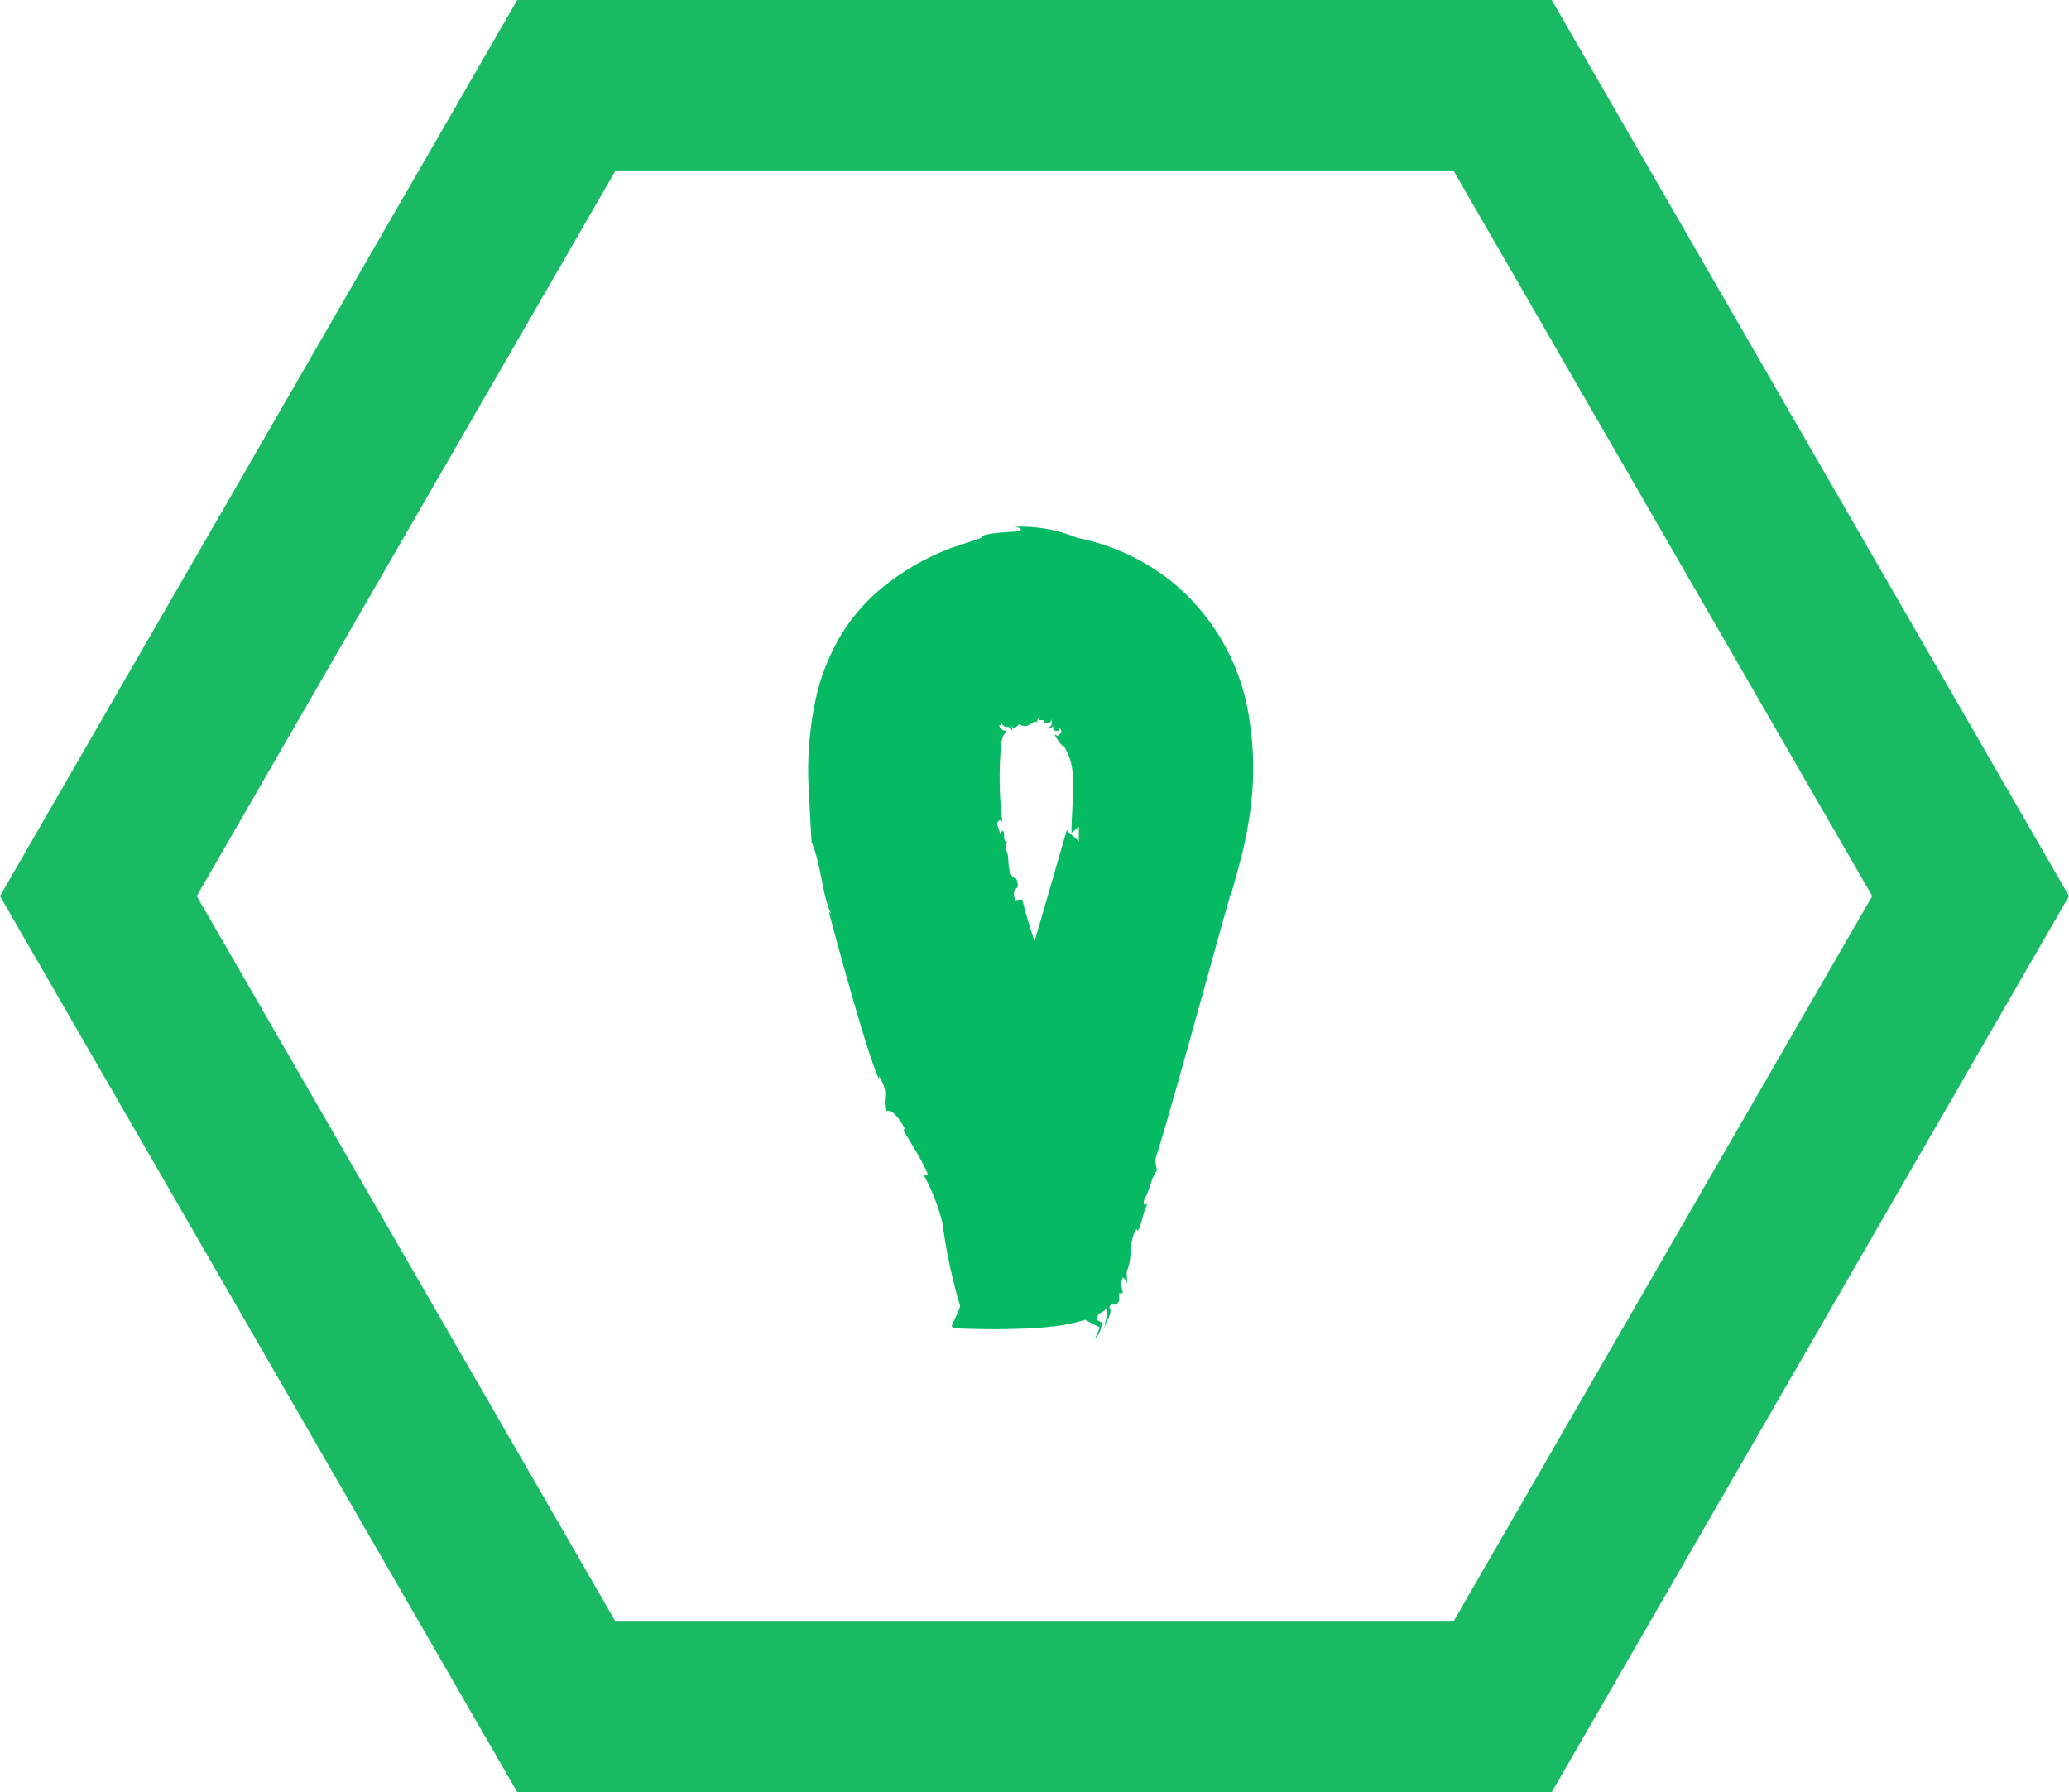<svg xmlns="http://www.w3.org/2000/svg" width="72.844" height="63.087" viewBox="0 0 72.844 63.087">
  <g id="Group_2051" data-name="Group 2051" transform="translate(-51.536 -5190.941)">
    <path id="Path_10078" data-name="Path 10078" d="M70.859,31.23,87.338,59.773,70.859,88.316H37.9L21.422,59.773,37.9,31.23Z" transform="translate(33.578 5162.712)" fill="none" stroke="#19ba63" stroke-width="6"/>
    <path id="Path_11258" data-name="Path 11258" d="M7.535,13.116l-.259.031c-.167-.585.238-.246.039-.762-.415-.129-.17-.883-.391-1.016.029,0-.013-.257.1-.262-.215-.043-.09-.248-.164-.392-.063-.047-.051.051-.1.1l-.124-.346c.04-.148.15-.2.195-.051a12.658,12.658,0,0,1-.039-2.83.963.963,0,0,1,.1-.291l.021,0s-.011-.006.063-.071c-.1-.116-.111.011-.246-.183-.055-.119.1-.011.056-.14.177.286.225-.006.4.3l-.034-.195.074.106c.336-.264.082-.137.405-.093.174-.019.344-.248.429-.116-.014,0-.024-.133.051-.164-.059.153.219-.026.178.137.079.01.191.121.283-.108-.014.111.016.238-.092.267.018.035.037.068.08.053a.167.167,0,0,0,.01-.077c.125.069,0,.206.225.17a.83.83,0,0,0,.051-.095c.055.071.125.141-.085.278a.213.213,0,0,0-.1-.055,2.41,2.41,0,0,0,.28.413l0-.08a2.062,2.062,0,0,1,.359,1.305c.039.714-.059,1.408-.035,1.822l.254-.211,0,.537c.021-.058-.492-.412-.42-.442-.309,1.058-1.867,6.58-2.285,7.516-.219.363-.3-.014-.325-.027-.082.5.121.264-.019.666-.066.1-.129-.066-.135-.135-.034.183-.146.33-.069.37.132-.2.32-.043.489-.093l-.18.516-.129-.066c-.04.116.281.412.048.9-.326.847-.569,1.8-.87,2.664-.077-.039-.069-.236-.059-.434a1.052,1.052,0,0,1-.167.389c.211-.166-.016.4.095.249.137.741-.423,1.473-.37,2.1.285.141,4.773,2.8,5.13,2.905a1.5,1.5,0,0,1-.167.389c.1-.019.244-.35.252-.548l-.182-.09c.063-.441.145-.063.257-.477.164.026.08.415-.006.751.109-.293.315-.556.183-.732.151-.26.18.092.352-.227a1.768,1.768,0,0,1,.151-.868l.026.013c.37-.624.082-1.1.432-1.67l.031.082c.158-.19.169-.656.386-1.018-.066.1-.209.164-.154-.077.238-.421.235-.76.458-1.053L12.2,22.3c.514-1.563,2.215-7.838,2.678-9.424l0,.069c.09-.325.193-.691.3-1.088a14.348,14.348,0,0,0,.339-1.611,11.068,11.068,0,0,0-.1-4.042,7.677,7.677,0,0,0-2.463-4.137A7.691,7.691,0,0,0,9.472.392,5.2,5.2,0,0,0,7.241,0c.387.056.252.17-.04.172C6.167.232,6.144.315,6.112.347,6.086.408,6.04.407,5.069.73A8.656,8.656,0,0,0,2.556,2.177a6.614,6.614,0,0,0-1.4,1.616A7.572,7.572,0,0,0,.308,5.836a11.929,11.929,0,0,0-.3,3.405c.043.805.079,1.465.1,1.857.344.788.359,1.805.683,2.519l-.072-.061c.219.846,1.381,5.141,1.772,5.9l-.008-.122c.389.67.116.661.24,1.249.22-.159.574.4.675.625l-.058.01c.162.334.653,1.045.873,1.6l-.143.024A7.234,7.234,0,0,1,4.717,24.5a19.257,19.257,0,0,0,.624,2.942c-.084.241-.2.465-.3.69l.055.082s1.252.069,2.617.008,2.834-.3,3.214-1.244l.145,0L11,26.646c0-.41-.209-.555-.063-.558l.09.542c-.037-.4.1-.146.2,0a2.729,2.729,0,0,1-.018-.476c-.069-.068-.045.069-.063.137a1.743,1.743,0,0,1-.275-.743c-.074-.405.223-.08.125-.543a44.356,44.356,0,0,0-1.884-6.789c.039-.068.058-.01.1.045-.283-.621-.466-1.2-.72-1.744a.523.523,0,0,1,.113-.318,17.179,17.179,0,0,1-1.077-3.08" transform="translate(80 5209.485)" fill="#06ba63"/>
  </g>
</svg>
